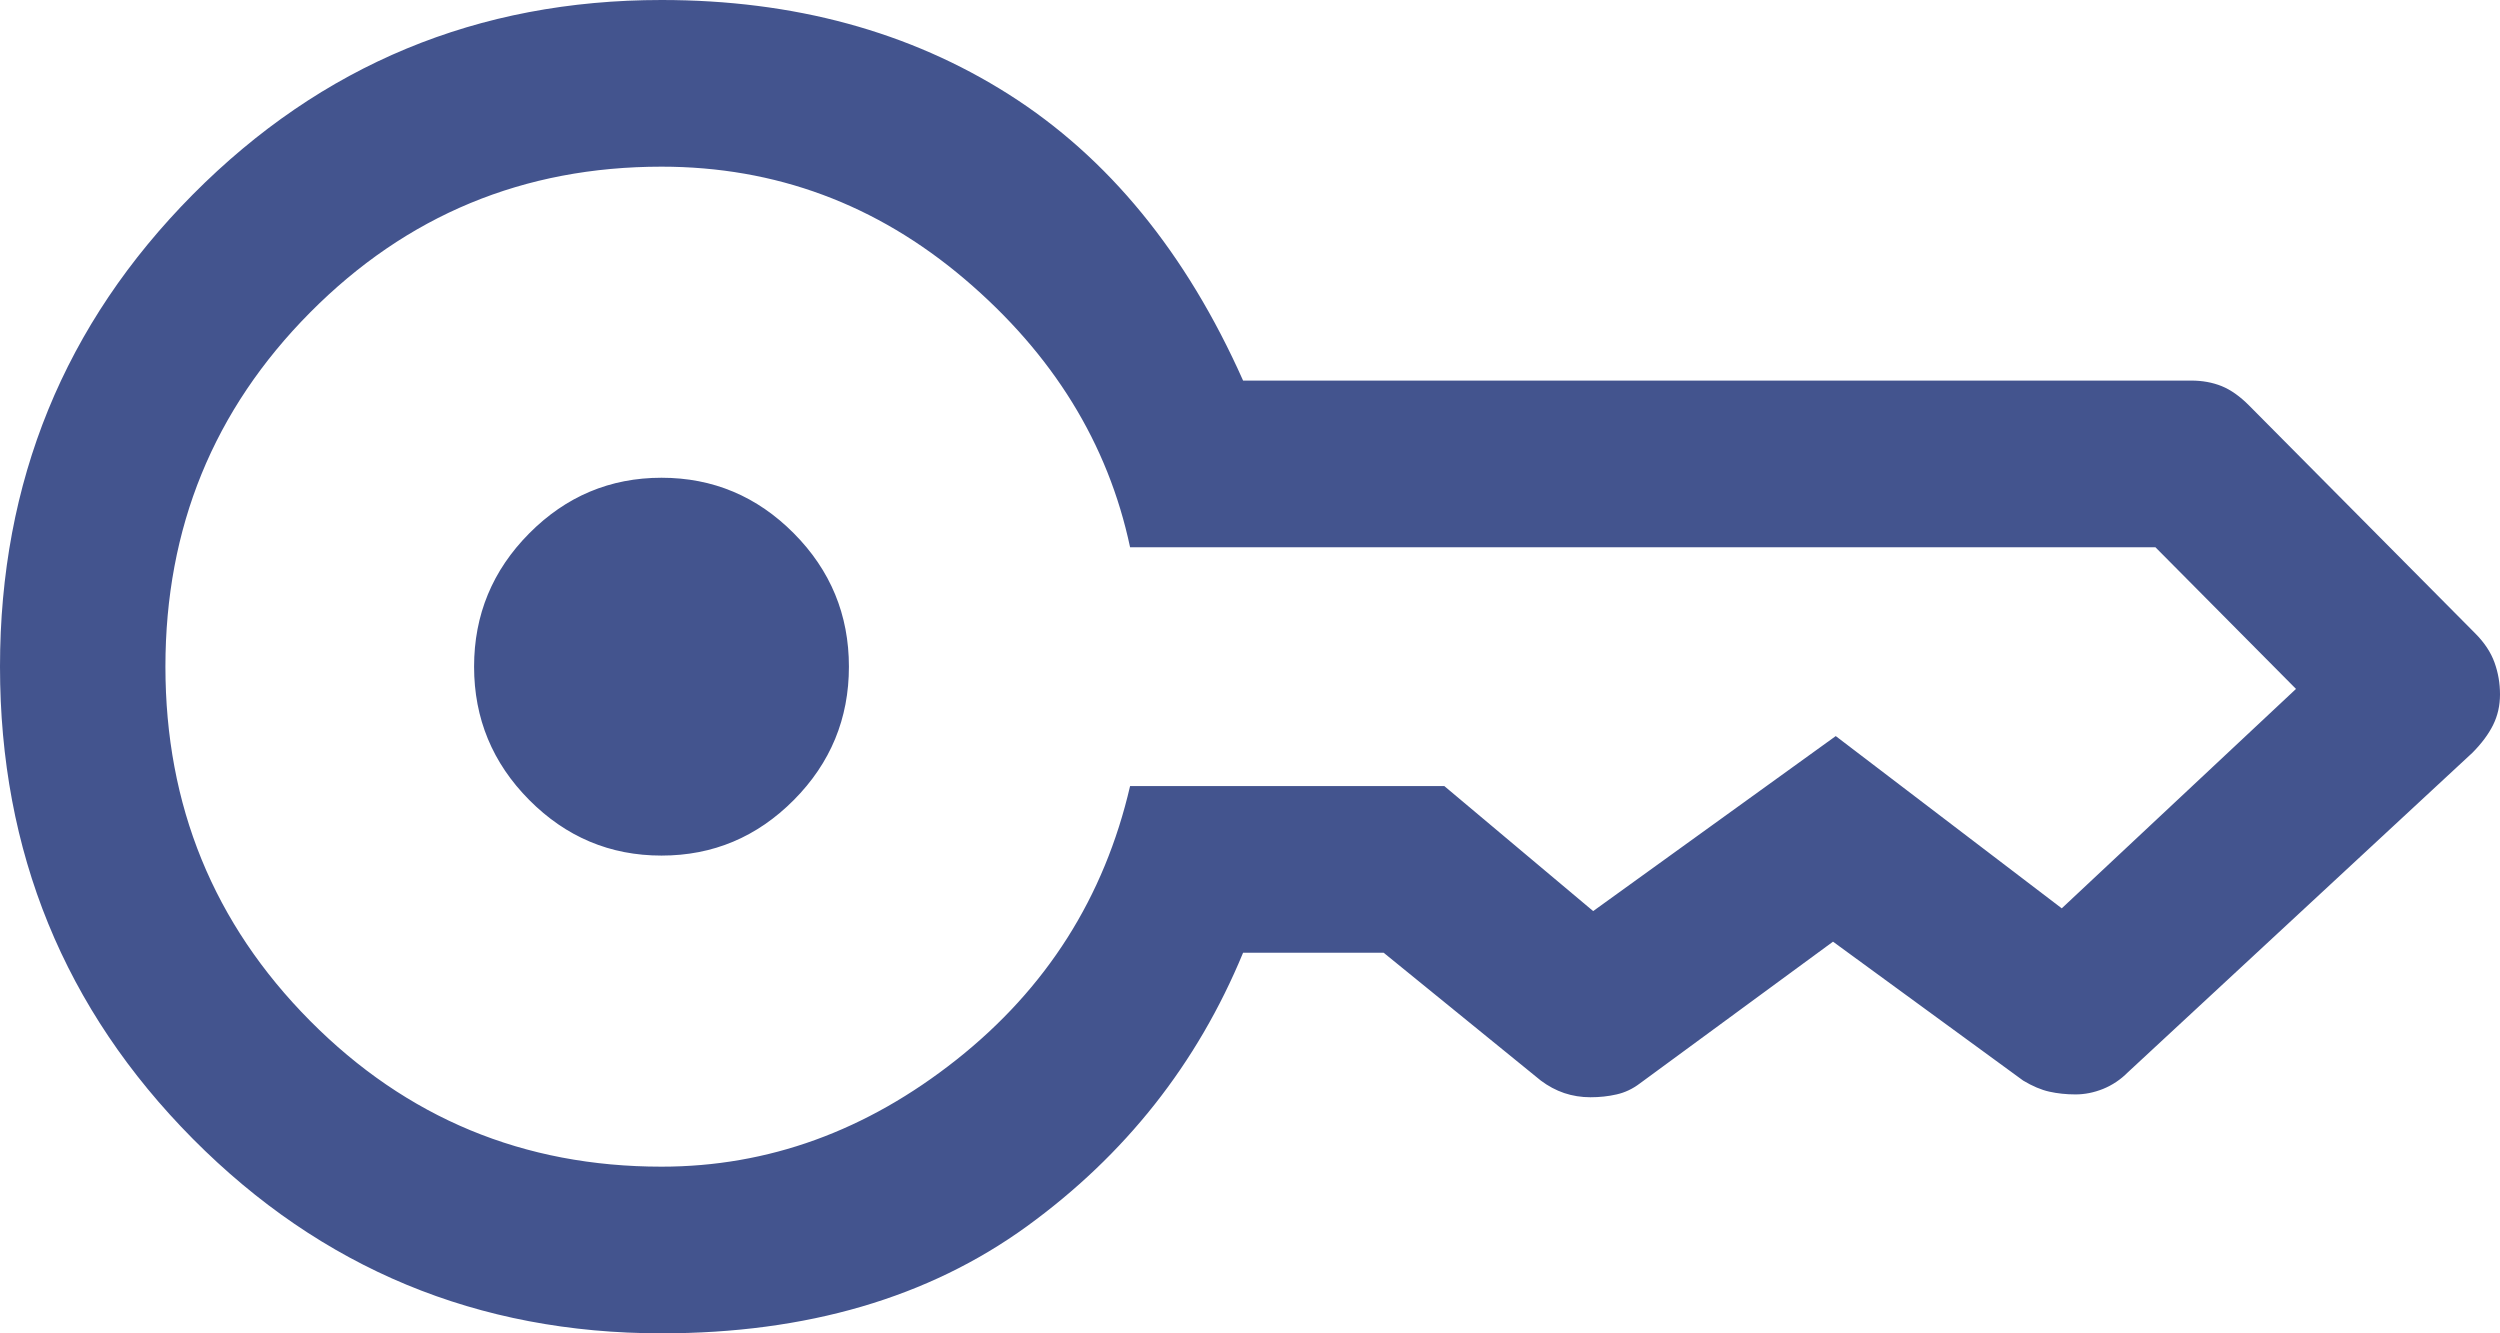 <?xml version="1.0" encoding="UTF-8"?>
<svg width="30px" height="16px" viewBox="0 0 30 16" version="1.1" xmlns="http://www.w3.org/2000/svg" xmlns:xlink="http://www.w3.org/1999/xlink">
    <title>key_FILL0_wght400_GRAD0_opsz48</title>
    <g id="X4-Control-Center-Startseite" stroke="none" stroke-width="1" fill="none" fill-rule="evenodd">
        <g id="X4-Control-Center_Startseite_Entwurf-01_start_1024" transform="translate(-374, -306)" fill="#43548E" fill-rule="nonzero">
            <g id="Group-20" transform="translate(354, 284)">
                <g id="key_FILL0_wght400_GRAD0_opsz48" transform="translate(20, 22)">
                    <path d="M7.938,10.267 C7.321,10.267 6.792,10.044 6.351,9.6 C5.91,9.156 5.689,8.622 5.689,8 C5.689,7.378 5.91,6.844 6.351,6.4 C6.792,5.956 7.321,5.733 7.938,5.733 C8.556,5.733 9.085,5.956 9.526,6.4 C9.967,6.844 10.187,7.378 10.187,8 C10.187,8.622 9.967,9.156 9.526,9.6 C9.085,10.044 8.556,10.267 7.938,10.267 L7.938,10.267 Z M7.938,16 C5.733,16 3.859,15.222 2.315,13.667 C0.772,12.111 0,10.222 0,8 C0,5.778 0.772,3.889 2.315,2.333 C3.859,0.778 5.733,0 7.938,0 C9.526,0 10.915,0.378 12.106,1.133 C13.297,1.889 14.234,3.033 14.917,4.567 L26.295,4.567 C26.428,4.567 26.549,4.589 26.659,4.633 C26.77,4.678 26.88,4.756 26.99,4.867 L29.702,7.6 C29.813,7.711 29.89,7.828 29.934,7.95 C29.978,8.072 30,8.2 30,8.333 C30,8.467 29.972,8.589 29.917,8.7 C29.862,8.811 29.779,8.922 29.669,9.033 L25.535,12.867 C25.447,12.956 25.347,13.022 25.237,13.067 C25.127,13.111 25.017,13.133 24.906,13.133 C24.796,13.133 24.691,13.122 24.592,13.1 C24.493,13.078 24.388,13.033 24.278,12.967 L21.996,11.3 L19.68,13 C19.592,13.067 19.498,13.111 19.399,13.133 C19.3,13.156 19.195,13.167 19.085,13.167 C18.975,13.167 18.87,13.15 18.771,13.117 C18.671,13.083 18.578,13.033 18.49,12.967 L16.604,11.433 L14.917,11.433 C14.366,12.767 13.501,13.861 12.321,14.717 C11.141,15.572 9.68,16 7.938,16 Z M7.938,14 C9.217,14 10.397,13.572 11.477,12.717 C12.558,11.861 13.252,10.767 13.561,9.433 L17.332,9.433 L19.118,10.933 C19.096,10.933 19.096,10.933 19.118,10.933 L19.135,10.933 L19.118,10.933 L22.029,8.833 L24.741,10.9 L24.724,10.9 L24.741,10.9 L27.552,8.267 L27.569,8.283 L27.552,8.267 L27.569,8.267 L27.552,8.267 L25.865,6.567 L13.561,6.567 C13.297,5.322 12.635,4.25 11.577,3.35 C10.518,2.45 9.305,2 7.938,2 C6.284,2 4.879,2.583 3.721,3.75 C2.563,4.917 1.985,6.333 1.985,8 C1.985,9.667 2.563,11.083 3.721,12.25 C4.879,13.417 6.284,14 7.938,14 Z" id="Shape"></path>
                </g>
            </g>
        </g>
    </g>
</svg>